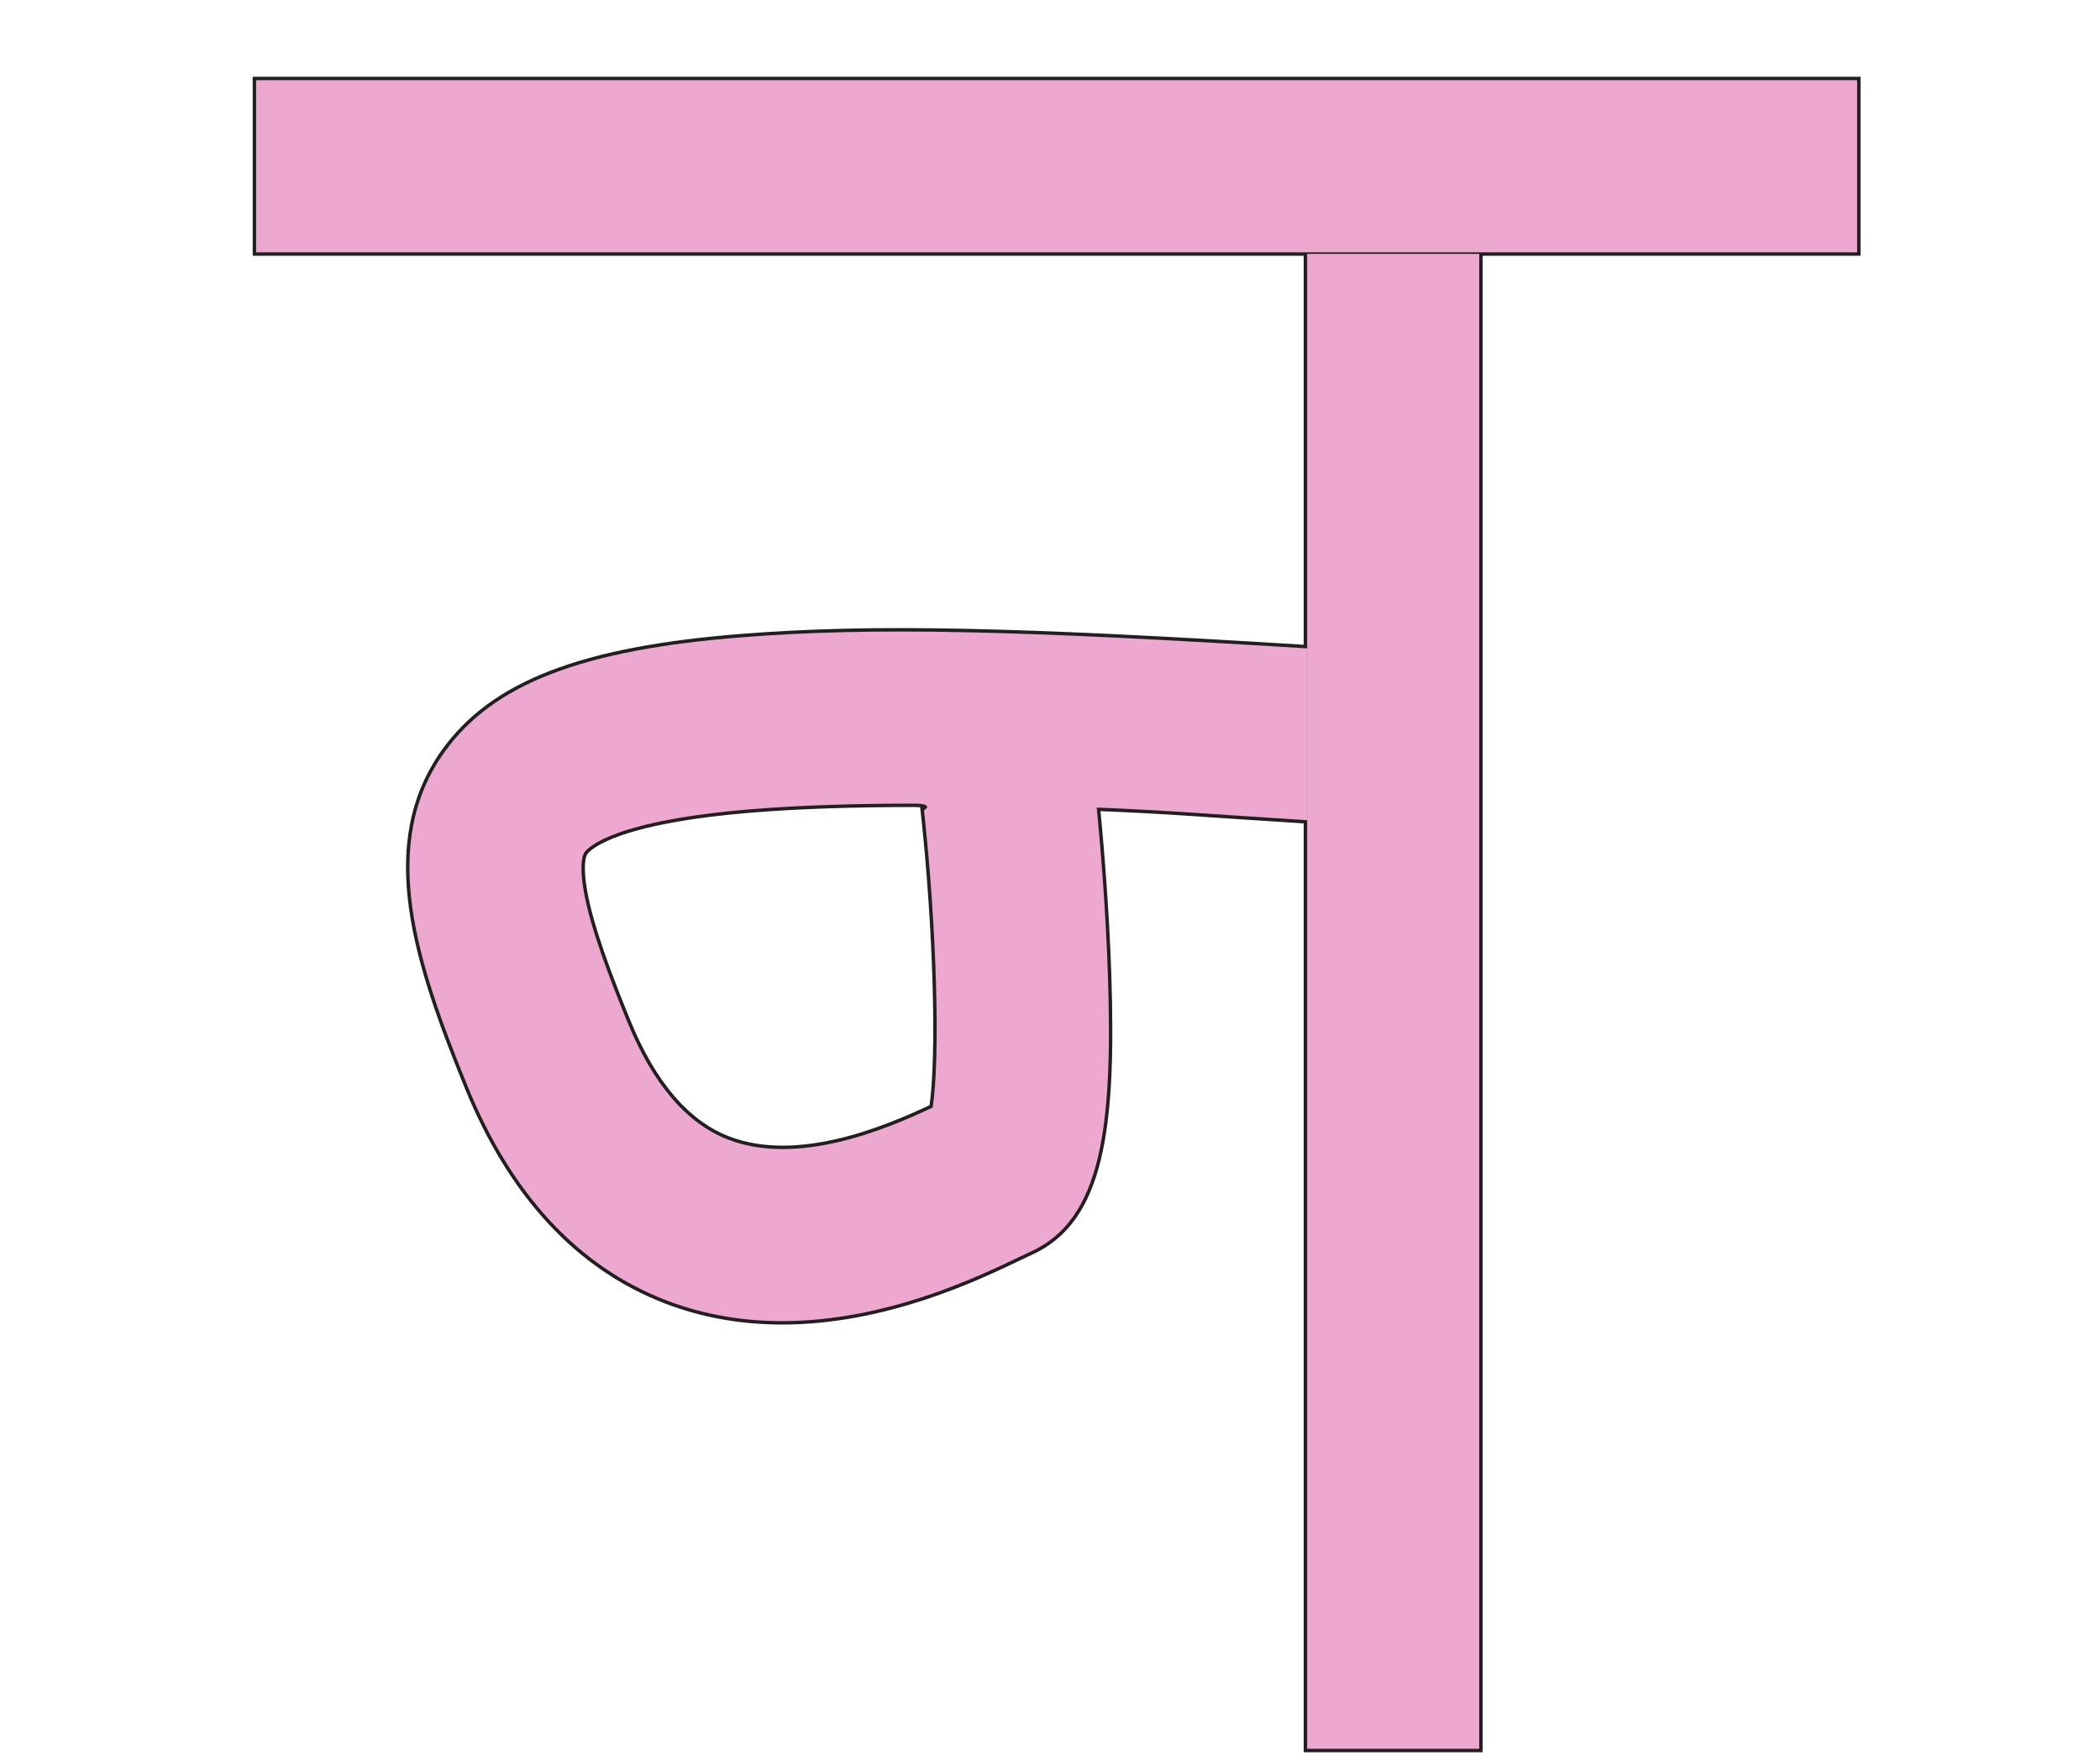<?xml version="1.0" encoding="utf-8"?>
<!-- Generator: Adobe Illustrator 16.0.0, SVG Export Plug-In . SVG Version: 6.00 Build 0)  -->
<!DOCTYPE svg PUBLIC "-//W3C//DTD SVG 1.1//EN" "http://www.w3.org/Graphics/SVG/1.1/DTD/svg11.dtd">
<svg version="1.1" id="Layer_1" xmlns="http://www.w3.org/2000/svg" xmlns:xlink="http://www.w3.org/1999/xlink" x="0px" y="0px"
	 width="610.137px" height="510.137px" viewBox="0 0 610.137 510.137" enable-background="new 0 0 610.137 510.137"
	 xml:space="preserve">
<g id="mainfill">
	<path fill="#D4A949" d="M384.771,438.482l2.215-203.686H241.601c-18.703,0-34.442,4.428-47.231,13.284
		c-12.799,8.855-19.188,21.16-19.188,36.9c0,15.75,5.535,28.666,16.604,38.744c11.07,10.09,23.731,15.129,38.007,15.129
		c14.264,0,25.83-3.805,34.687-11.439c8.855-7.621,13.768-17.089,14.76-28.412c1.96-4.912-1.359-63.677-2.34-69.581
		c11.808,0.992,28.658-3.886,35.796,4.475c7.126,8.371,11.735,79.536,11.735,93.557s-10.507,29.48-22.314,40.551
		s-27.802,16.605-47.97,16.605c-29.035,0-57.321-12.916-84.869-38.744c-27.56-25.83-41.327-52.029-41.327-78.598
		c0-26.568,9.098-46.609,27.306-60.146c18.196-13.526,42.804-20.295,73.8-20.295c48.707,0,101.589,2.709,158.669,8.118v-56.087
		c0-35.423-2.711-57.068-8.119-64.943H123.522c-34.433,0-51.66-12.05-51.66-36.162c0-3.437,0.738-7.38,2.214-11.808h413.276
		c33.948,0,50.922,11.808,50.922,35.423c0,6.4-0.738,10.585-2.214,12.546H420.196c12.787,8.856,19.187,30.754,19.187,65.682
		l-2.952,304.053c0,34.443,2.699,55.604,8.119,63.467c-5.42,1.961-10.828,2.953-16.236,2.953
		C399.278,510.068,384.771,486.209,384.771,438.482z" display="none"/>
</g>
<line id="path03" display="block" fill="none" stroke="#231F20" stroke-width="50" stroke-miterlimit="10" x1="74.418" y1="48.294" x2="539.569" y2="48.294"/>
<line id="path02" display="block" fill="none" stroke="#231F20" stroke-width="50" stroke-miterlimit="10" x1="404.779" y1="69.749" x2="404.779" y2="507.982"/>
<path id="path01" display="block" fill="none" stroke="#231F20" stroke-width="50" stroke-miterlimit="10" d="M293.321,232.715
	c0,0,10.978,101.326-4.222,108.08c-15.199,6.756-94.571,52.352-130.035-34.619c-35.464-86.971-27.02-108.925,232.205-92.882"/>
<rect id="outline03" x="74.418" y="23.294" display="block" fill="none" stroke="#231F20" stroke-width="2" stroke-miterlimit="10" width="465.151" height="50"/>
<rect id="outline02" x="379.779" y="73.749" display="block" fill="none" stroke="#231F20" stroke-width="2" stroke-miterlimit="10" width="50" height="434.233"/>
<path id="outline01" display="block" fill="none" stroke="#231F20" stroke-width="2" stroke-miterlimit="10" d="M227.238,383.752
	c-10.97,0-22.39-1.703-33.72-6.072c-25.429-9.807-44.81-30.688-57.604-62.064c-14.604-35.814-26.104-70.201-6.69-97.241
	c14.115-19.658,39.919-29.604,86.281-33.256c38.108-3.001,79.793-2.007,164.308,3.224v49.904
	c-26.67-1.651-40.311-2.872-61.175-3.671c0.843,8.653,2.598,28.367,3.259,48.841c1.413,43.808-1.839,70.979-22.645,80.225
	c-0.849,0.377-1.938,0.906-3.24,1.531C283.969,370.953,257.303,383.75,227.238,383.752z M265.613,233.426
	c-18.025,0-33.214,0.517-46.181,1.538c-40.925,3.224-48.491,11.039-49.593,12.572c-1.104,1.539-1.209,5.692-0.278,11.11
	c1.847,10.752,7.433,25.287,12.652,38.09c7.383,18.105,17.238,29.643,29.294,34.291c20.37,7.855,45.976-2.959,59.477-9.314
	c2.203-14.59,1.228-51.732-2.518-86.305C268.467,235.408,271.765,233.426,265.613,233.426z"/>
<rect id="fill03" x="74.418" y="23.294" display="block" fill="#ECA8CF" width="465.151" height="50"/>
<rect id="fill02" x="379.779" y="73.749" display="block" fill="#ECA8CF" width="50" height="434.233"/>
<path id="fill01" display="block" fill="#ECA8CF" d="M227.238,383.752c-10.97,0-22.389-1.703-33.72-6.072
	c-25.429-9.807-44.81-30.688-57.604-62.064c-14.604-35.814-26.104-70.201-6.689-97.241c14.115-19.658,39.919-29.604,86.281-33.256
	c38.109-3.001,79.793-2.007,164.308,3.224v49.904c-26.67-1.651-40.311-2.872-61.175-3.671c0.844,8.653,2.598,28.367,3.259,48.841
	c1.413,43.808-1.839,70.979-22.645,80.225c-0.849,0.377-1.937,0.906-3.24,1.531C283.969,370.953,257.303,383.75,227.238,383.752z
	 M265.613,233.426c-18.025,0-33.215,0.517-46.182,1.538c-40.924,3.224-48.49,11.039-49.592,12.572
	c-1.104,1.539-1.209,5.692-0.278,11.11c1.847,10.752,7.433,25.287,12.651,38.09c7.384,18.105,17.239,29.643,29.295,34.291
	c20.369,7.855,45.976-2.959,59.477-9.314c2.203-14.59,1.228-51.732-2.518-86.305C268.467,235.408,271.765,233.426,265.613,233.426z"
	/>
</svg>
